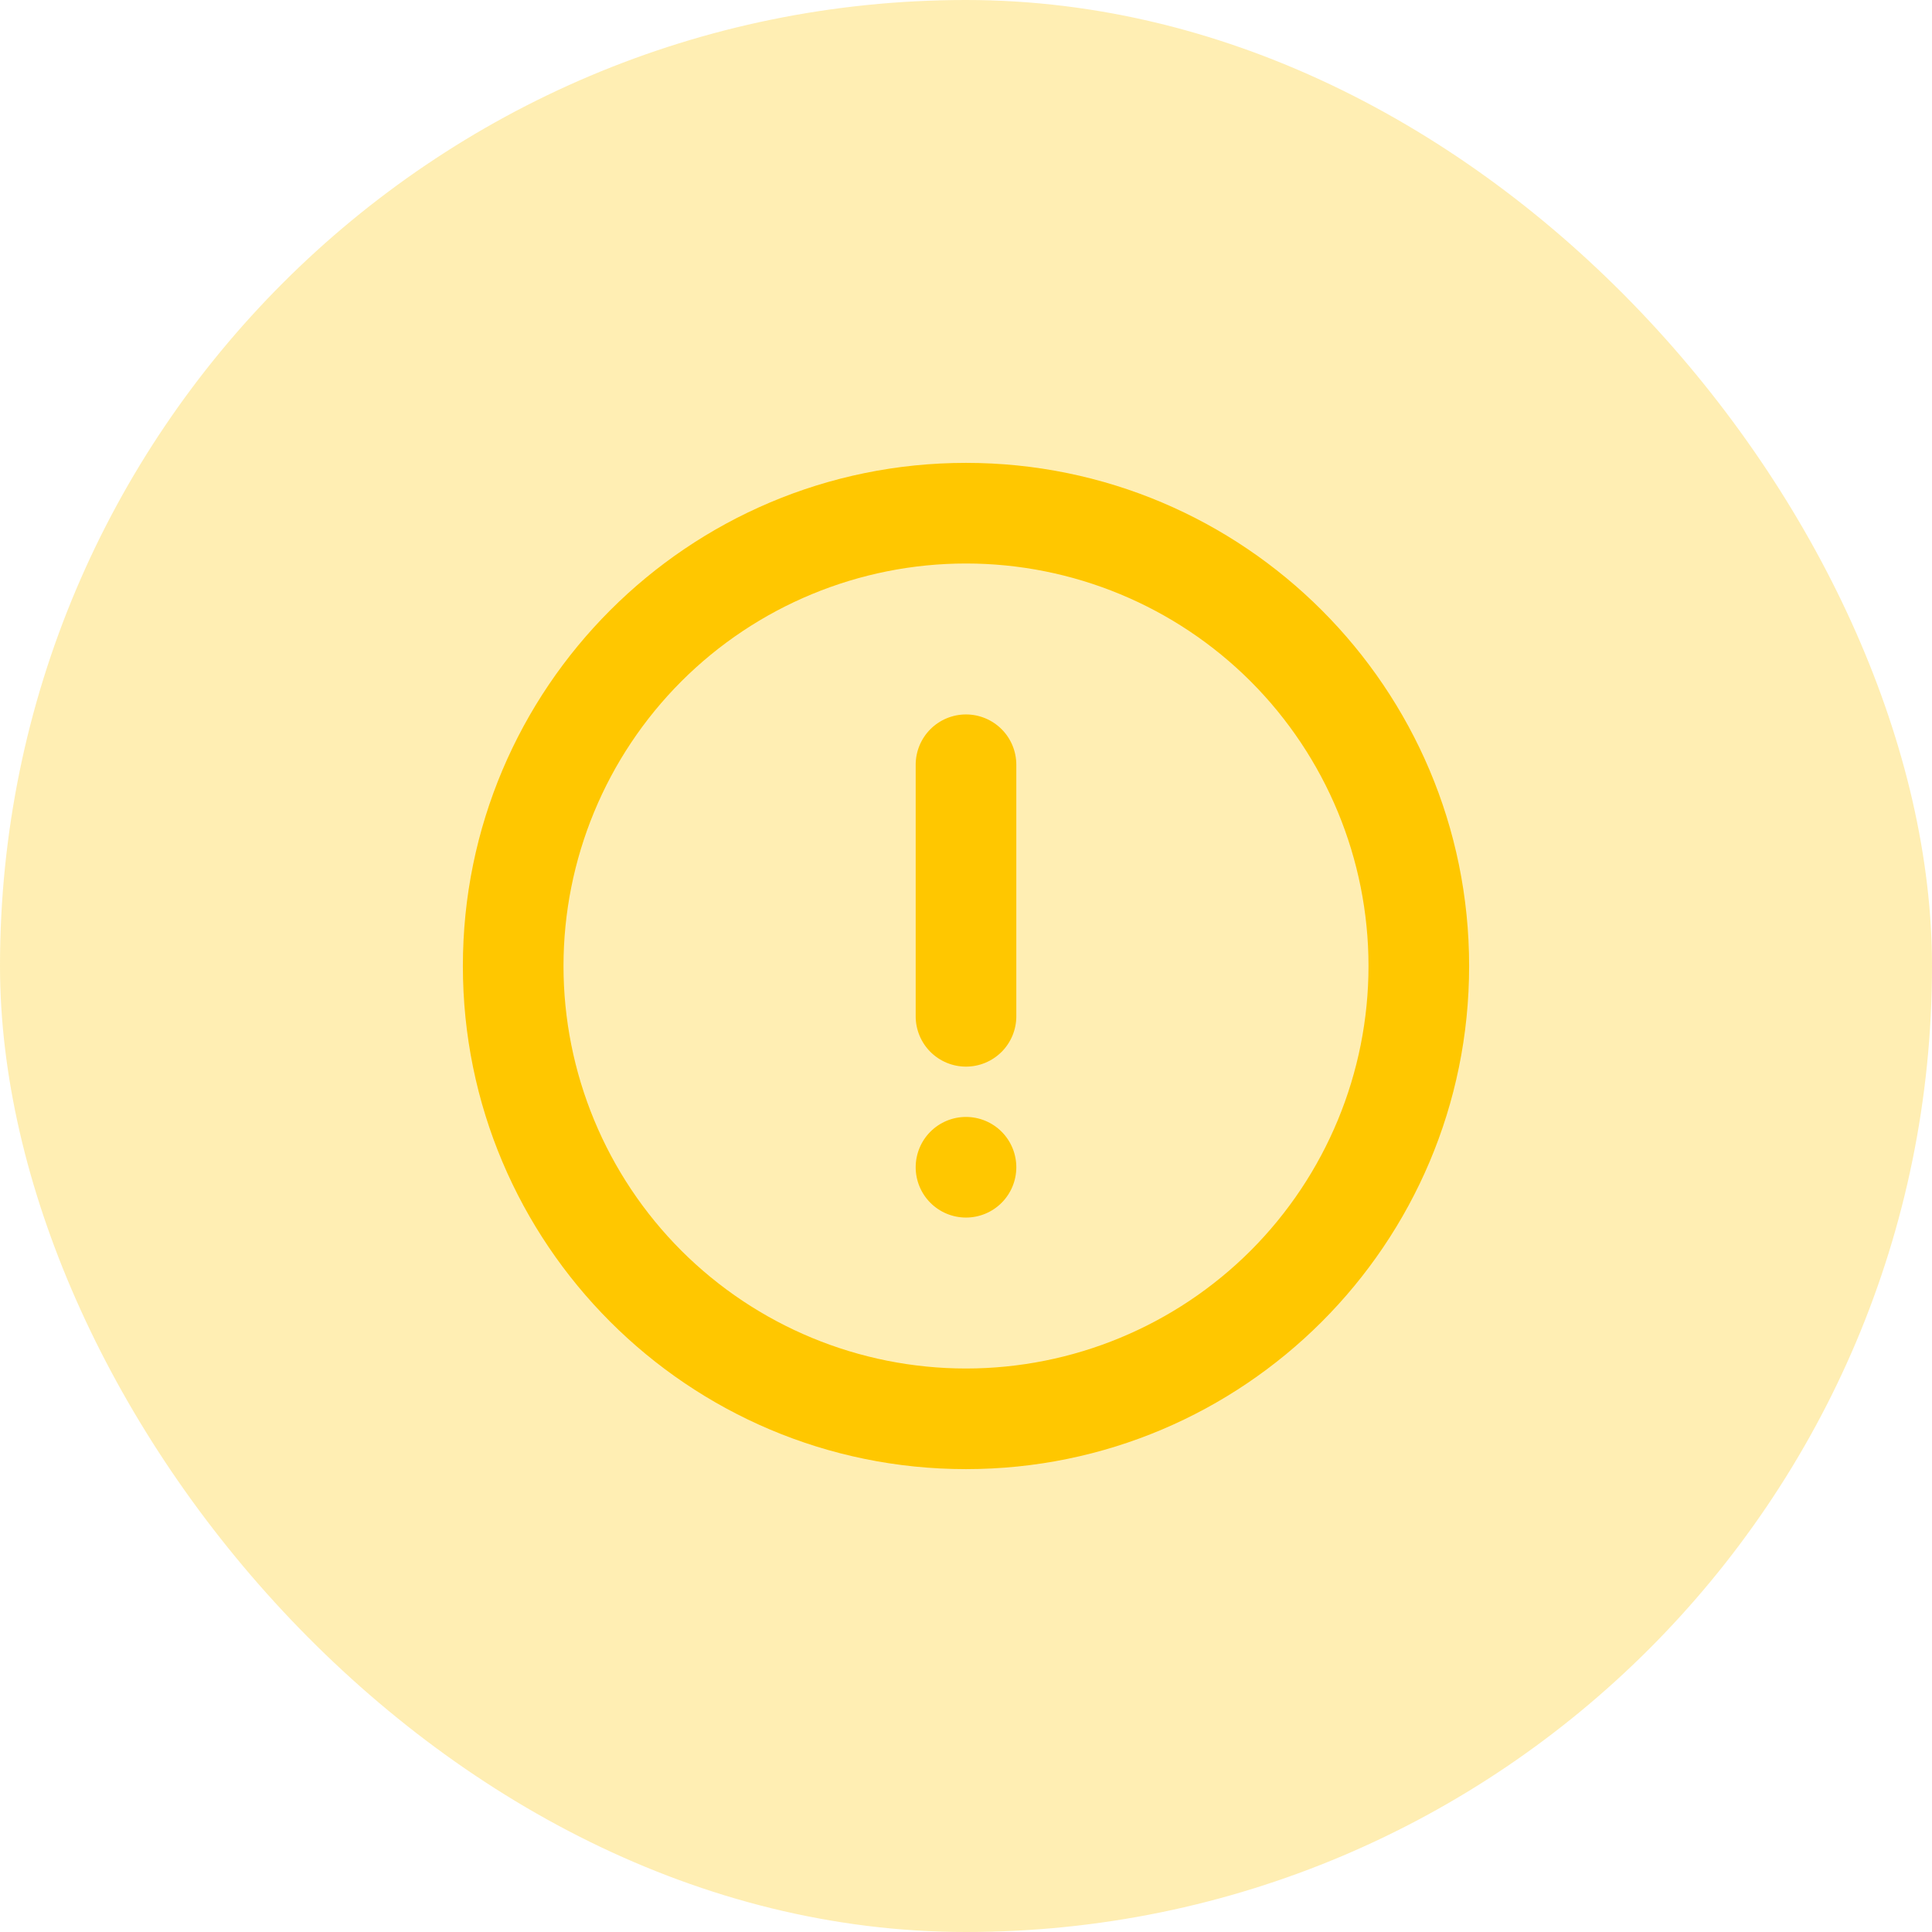<svg width="24" height="24" viewBox="0 0 24 24" fill="none" xmlns="http://www.w3.org/2000/svg">
<rect width="24" height="24" rx="12" fill="#FFC700" fill-opacity="0.3"/>
<path d="M12 18.25C8.548 18.25 5.75 15.452 5.75 12C5.75 8.548 8.548 5.75 12 5.75C15.452 5.75 18.25 8.548 18.25 12C18.25 15.452 15.452 18.25 12 18.25ZM12 17C13.326 17 14.598 16.473 15.536 15.536C16.473 14.598 17 13.326 17 12C17 10.674 16.473 9.402 15.536 8.464C14.598 7.527 13.326 7 12 7C10.674 7 9.402 7.527 8.464 8.464C7.527 9.402 7 10.674 7 12C7 13.326 7.527 14.598 8.464 15.536C9.402 16.473 10.674 17 12 17ZM12 8.875C12.166 8.875 12.325 8.941 12.442 9.058C12.559 9.175 12.625 9.334 12.625 9.5V12.625C12.625 12.791 12.559 12.95 12.442 13.067C12.325 13.184 12.166 13.25 12 13.25C11.834 13.25 11.675 13.184 11.558 13.067C11.441 12.95 11.375 12.791 11.375 12.625V9.5C11.375 9.334 11.441 9.175 11.558 9.058C11.675 8.941 11.834 8.875 12 8.875ZM12 15.125C11.834 15.125 11.675 15.059 11.558 14.942C11.441 14.825 11.375 14.666 11.375 14.5C11.375 14.334 11.441 14.175 11.558 14.058C11.675 13.941 11.834 13.875 12 13.875C12.166 13.875 12.325 13.941 12.442 14.058C12.559 14.175 12.625 14.334 12.625 14.5C12.625 14.666 12.559 14.825 12.442 14.942C12.325 15.059 12.166 15.125 12 15.125Z" fill="#FFC700"/>
</svg>
